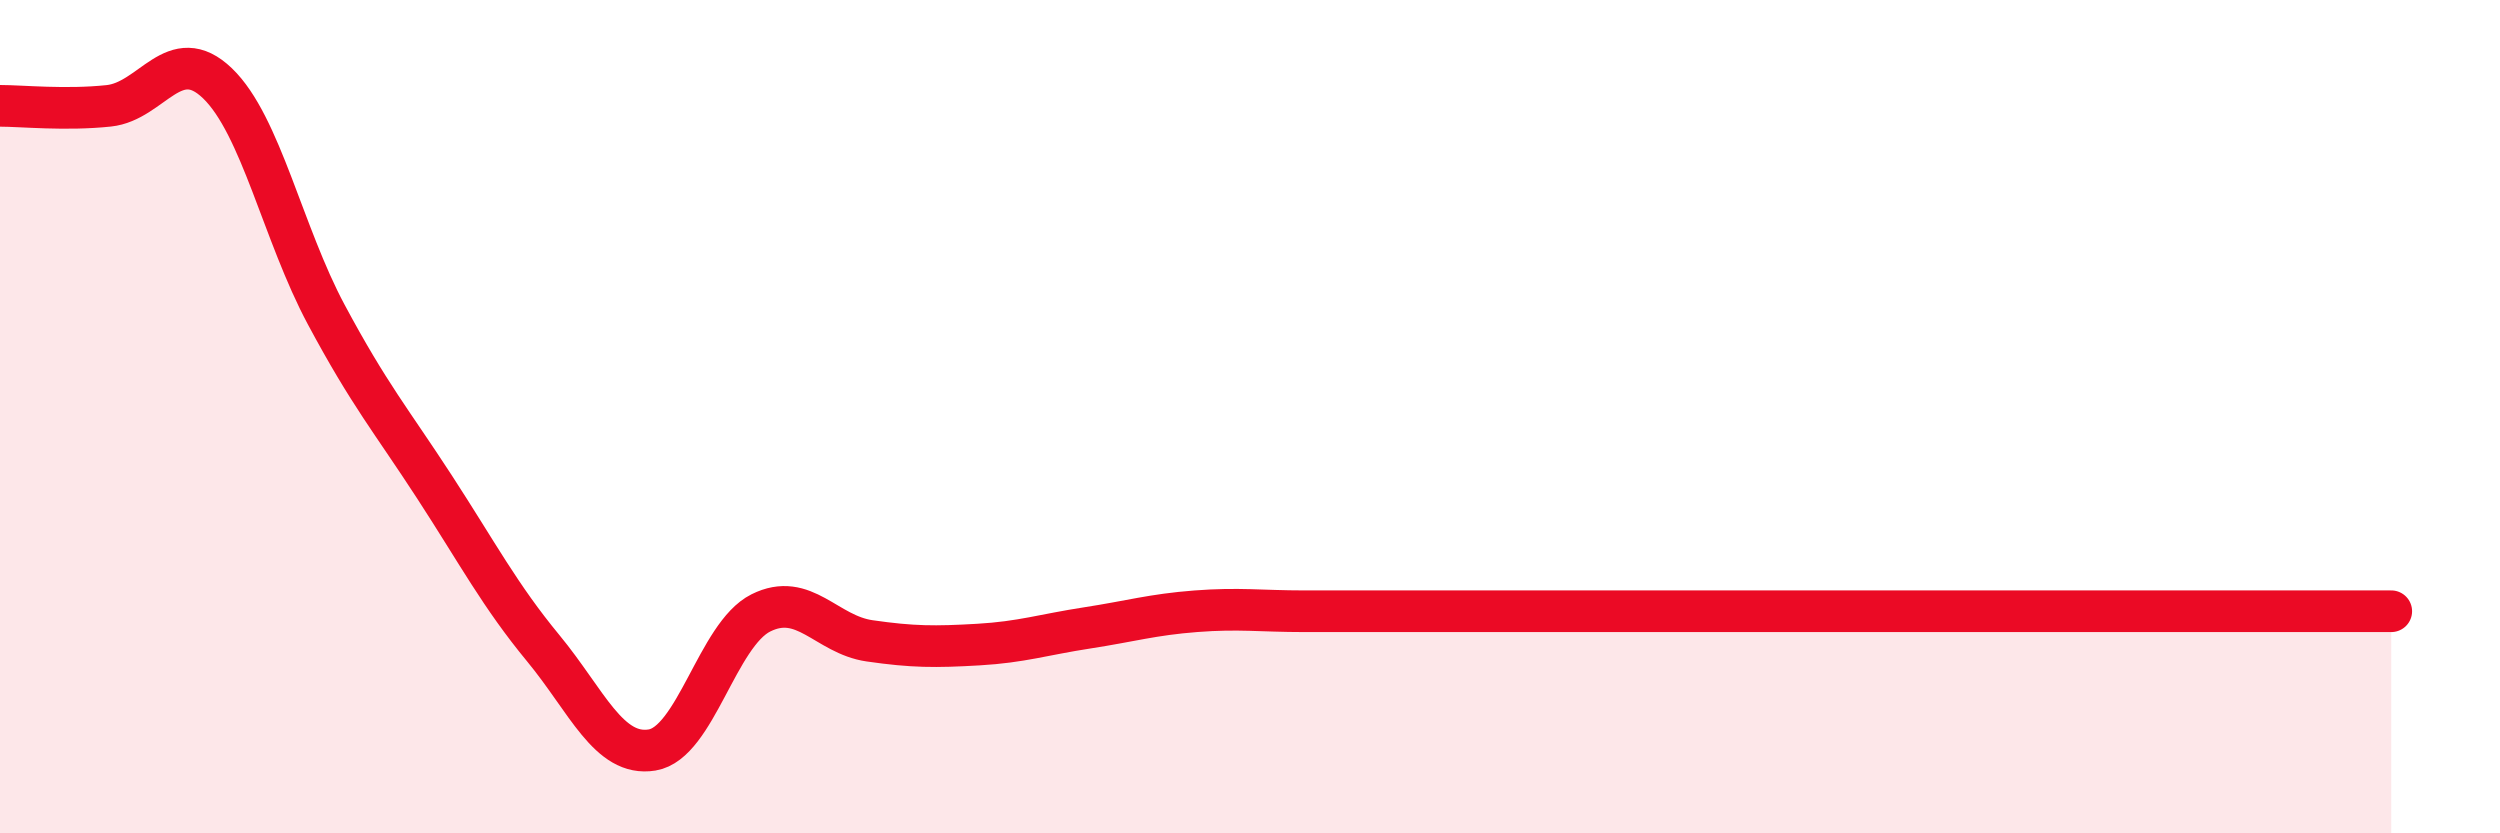 
    <svg width="60" height="20" viewBox="0 0 60 20" xmlns="http://www.w3.org/2000/svg">
      <path
        d="M 0,2.54 C 0.52,2.54 1.57,2.65 2.61,2.54 C 3.65,2.43 4.18,1 5.22,2 C 6.26,3 6.79,5.61 7.83,7.55 C 8.87,9.49 9.39,10.09 10.43,11.69 C 11.47,13.29 12,14.3 13.04,15.56 C 14.08,16.82 14.61,18.17 15.65,18 C 16.69,17.83 17.22,15.23 18.26,14.71 C 19.3,14.19 19.83,15.23 20.87,15.38 C 21.91,15.53 22.44,15.53 23.48,15.47 C 24.52,15.41 25.05,15.23 26.09,15.07 C 27.13,14.91 27.66,14.75 28.7,14.67 C 29.74,14.59 30.26,14.67 31.3,14.67 C 32.34,14.67 32.87,14.67 33.91,14.67 C 34.95,14.67 35.48,14.67 36.52,14.67 C 37.56,14.67 38.09,14.67 39.13,14.67 C 40.17,14.67 40.7,14.67 41.74,14.67 C 42.78,14.67 43.31,14.67 44.35,14.67 C 45.39,14.67 45.92,14.67 46.96,14.67 C 48,14.67 48.53,14.67 49.57,14.67 C 50.61,14.67 51.13,14.67 52.17,14.67 C 53.21,14.67 53.74,14.67 54.78,14.67 C 55.82,14.67 56.87,14.67 57.39,14.67L57.39 20L0 20Z"
        fill="#EB0A25"
        opacity="0.1"
        stroke-linecap="round"
        stroke-linejoin="round"
      />
      <path
        d="M 0,2.54 C 0.52,2.54 1.57,2.65 2.61,2.54 C 3.65,2.43 4.18,1 5.22,2 C 6.26,3 6.79,5.61 7.83,7.55 C 8.87,9.49 9.39,10.09 10.43,11.69 C 11.47,13.29 12,14.3 13.04,15.56 C 14.08,16.82 14.61,18.17 15.65,18 C 16.69,17.83 17.22,15.23 18.26,14.71 C 19.3,14.19 19.83,15.23 20.87,15.38 C 21.91,15.53 22.44,15.53 23.48,15.47 C 24.52,15.41 25.05,15.23 26.09,15.07 C 27.13,14.91 27.66,14.75 28.7,14.67 C 29.74,14.59 30.26,14.67 31.3,14.67 C 32.34,14.67 32.87,14.67 33.91,14.67 C 34.95,14.67 35.48,14.67 36.52,14.67 C 37.56,14.67 38.09,14.67 39.13,14.67 C 40.17,14.67 40.7,14.67 41.74,14.67 C 42.78,14.67 43.31,14.67 44.35,14.67 C 45.39,14.67 45.92,14.67 46.96,14.67 C 48,14.67 48.53,14.67 49.57,14.67 C 50.61,14.67 51.13,14.67 52.17,14.67 C 53.21,14.67 53.74,14.67 54.78,14.67 C 55.82,14.67 56.87,14.67 57.39,14.67"
        stroke="#EB0A25"
        stroke-width="1"
        fill="none"
        stroke-linecap="round"
        stroke-linejoin="round"
      />
    </svg>
  